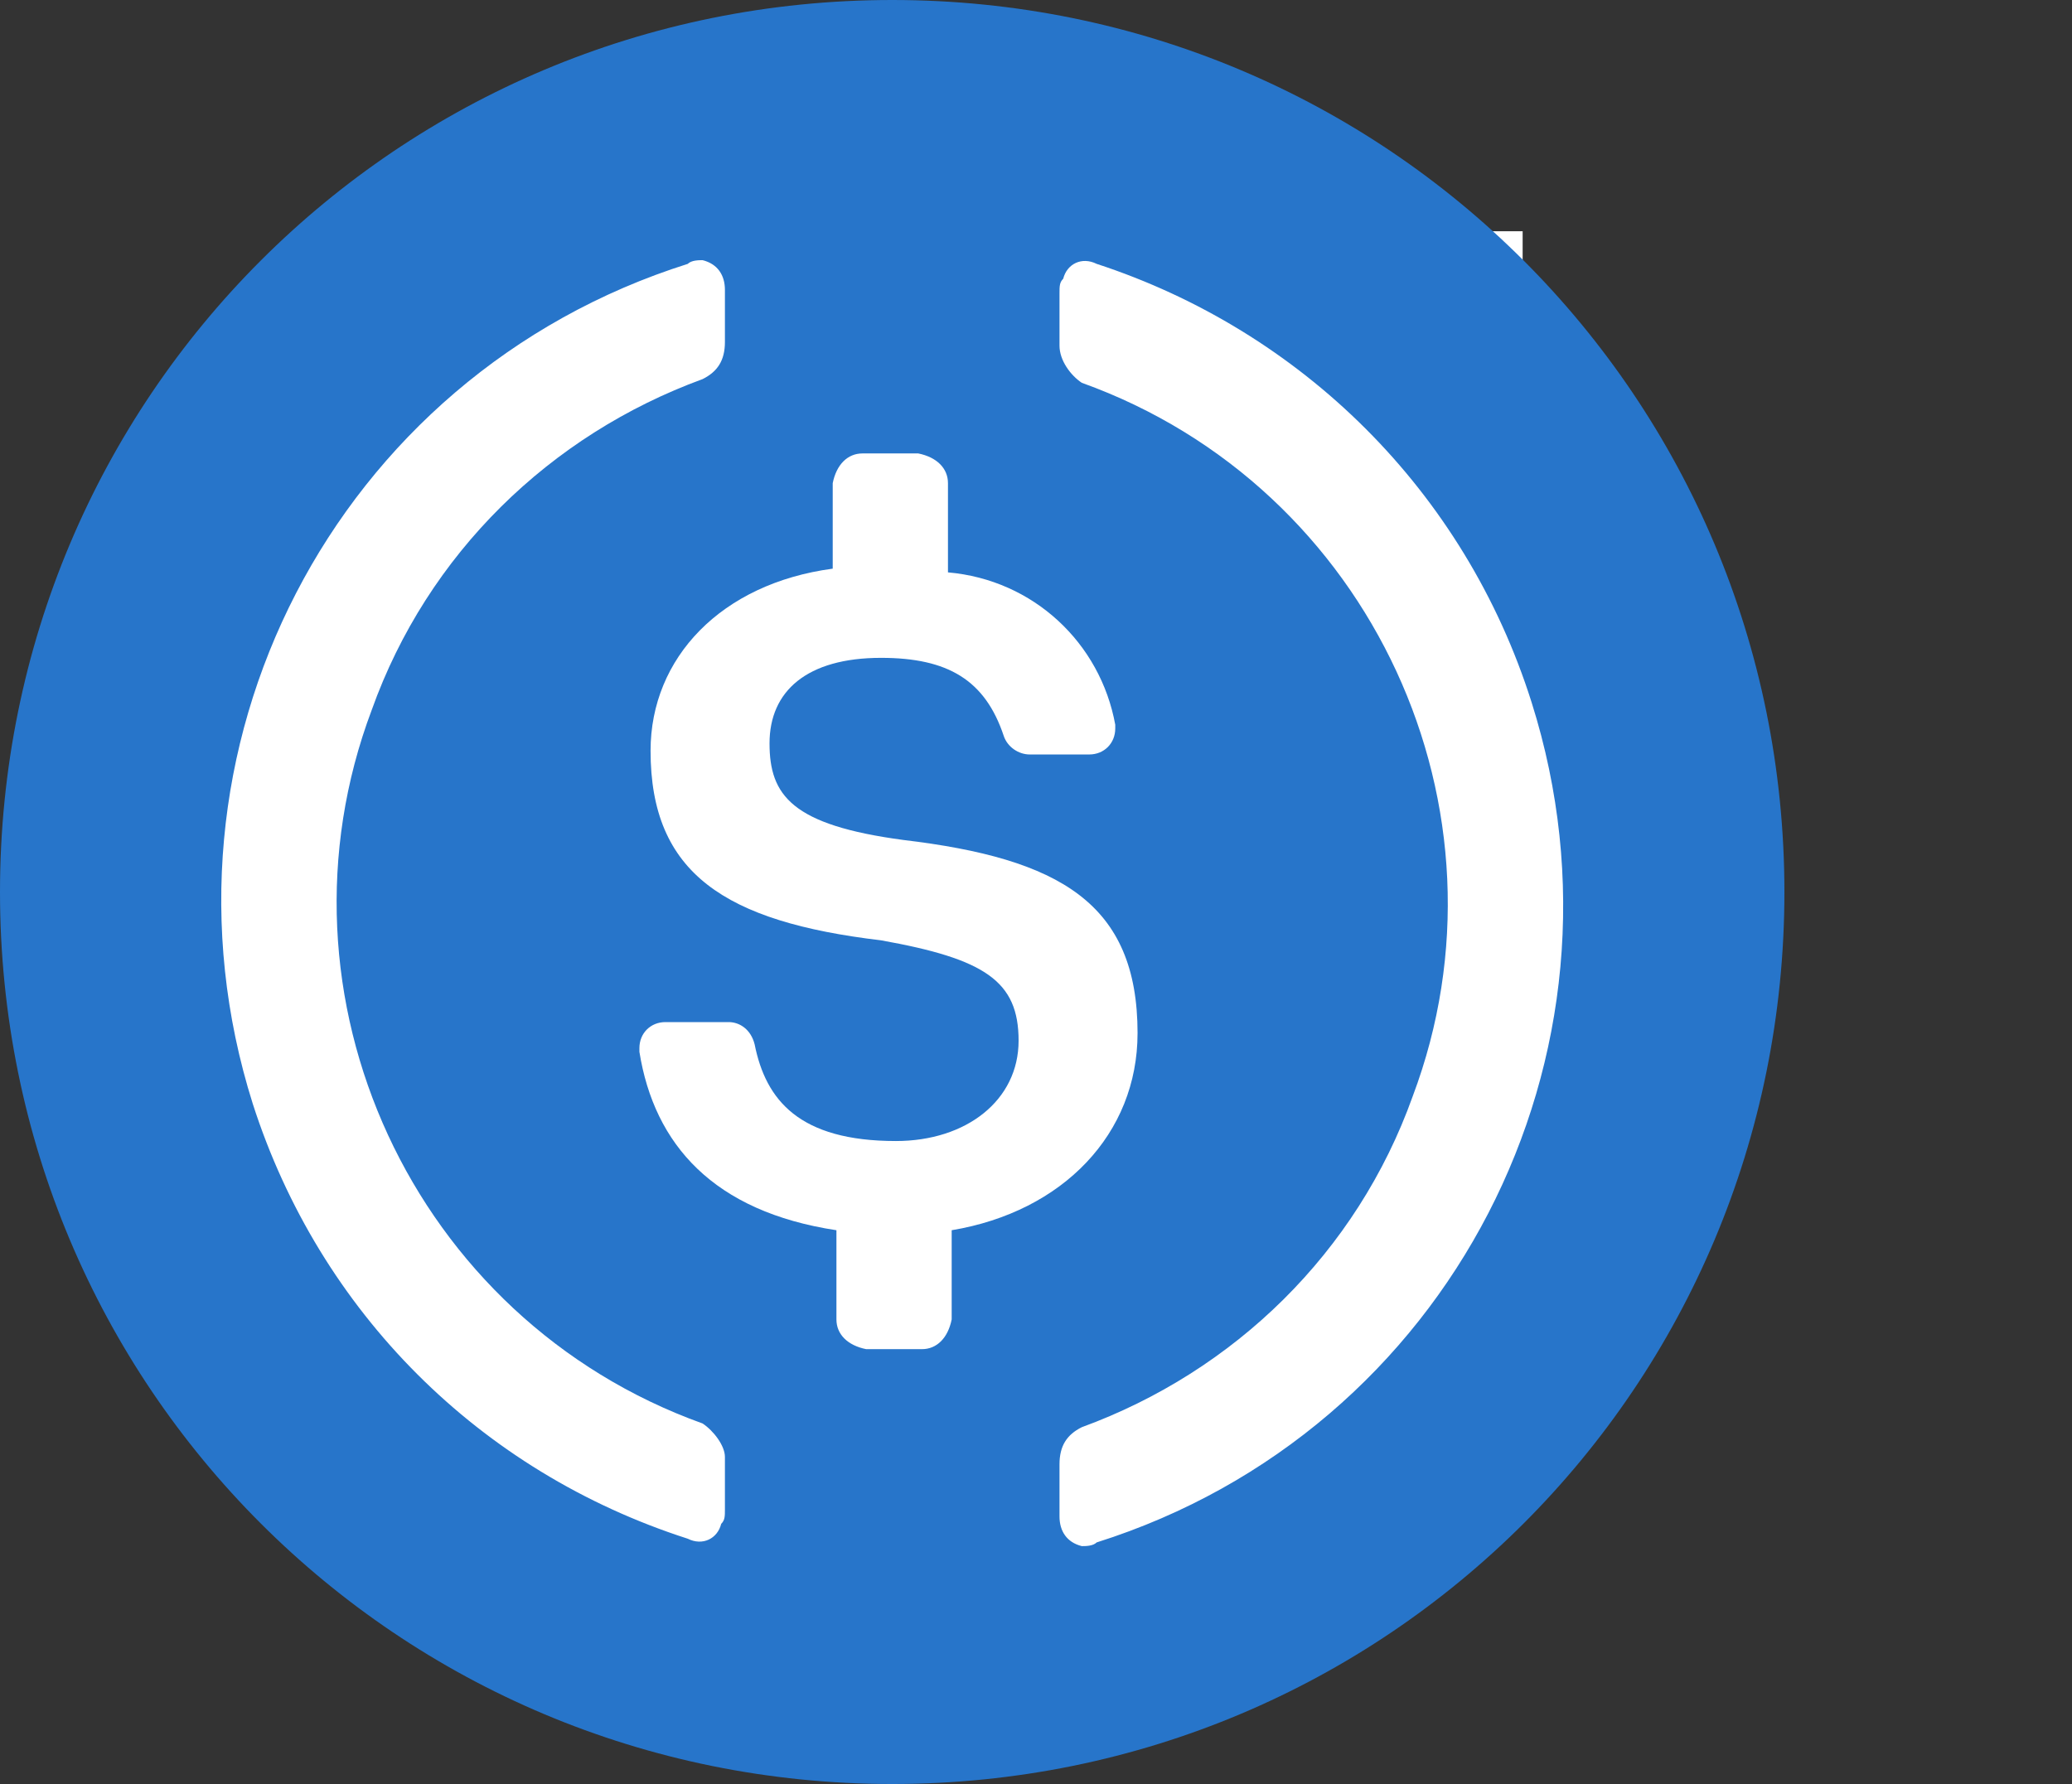 <?xml version="1.0" encoding="UTF-8" standalone="no"?>
<svg
   id="Layer_1"
   data-name="Layer 1"
   viewBox="0 0 338.302 291.347"
   version="1.1"
   xml:space="preserve"
   width="338.302"
   height="291.347"
   xmlns="http://www.w3.org/2000/svg"
   xmlns:svg="http://www.w3.org/2000/svg"
   xmlns:rdf="http://www.w3.org/1999/02/22-rdf-syntax-ns#"
   xmlns:cc="http://creativecommons.org/ns#"
   xmlns:dc="http://purl.org/dc/elements/1.1/"><rect x="0" y="0" width="338.302" height="291.347" fill="#333333" stroke="none"/><defs
     id="defs2"><style
       id="style1">.cls-1{fill:#ff060a;}</style><style
       id="style1-5">.cls-1{fill:#ff060a;}</style></defs><title
     id="title1">tether-usdt-logo</title><path
     d="m 189.407,142.332 v 0 c -1.2,0.09 -7.4,0.46 -21.23,0.46 -11,0 -18.81,-0.33 -21.55,-0.46 v 0 c -42.51,-1.87 -74.24,-9.27 -74.24,-18.13 0,-8.86 31.73,-16.25 74.24,-18.15 v 28.91 c 2.78,0.2 10.74,0.67 21.74,0.67 13.2,0 19.81,-0.55 21,-0.66 v -28.9 c 42.42,1.89 74.08,9.29 74.08,18.13 0,8.84 -31.65,16.24 -74.08,18.12 v 0 z m 0,-39.25 V 77.212 h 59.2 v -39.45 H 87.427 v 39.45 h 59.19 v 25.86 c -48.11,2.21 -84.29,11.74 -84.29,23.16 0,11.42 36.18,20.94 84.29,23.16 v 82.9 h 42.78 v -82.93 c 48,-2.21 84.12,-11.73 84.12,-23.14 0,-11.41 -36.09,-20.93 -84.12,-23.15 v 0 z m 0,0 z"
     style="fill:#ffffff;fill-rule:evenodd"
     id="path2" /><g
     id="g25"
     transform="translate(428,265)"><path
       d="m -282.327,26.347 c 80.728,0 145.673,-64.946 145.673,-145.674 C -136.653,-200.054 -201.599,-265 -282.327,-265 -363.054,-265 -428,-200.054 -428,-119.327 c 0,80.728 64.946,145.674 145.673,145.674 z"
       fill="#2775ca"
       id="path1-3"
       style="stroke-width:0.146" /><path
       d="m -242.266,-96.262 c 0,-21.244 -12.746,-28.527 -38.239,-31.562 -18.209,-2.428 -21.851,-7.284 -21.851,-15.782 0,-8.499 6.07,-13.96 18.209,-13.96 10.926,0 16.996,3.642 20.03,12.746 0.607,1.821 2.428,3.034 4.249,3.034 h 9.711 c 2.428,0 4.249,-1.821 4.249,-4.248 v -0.607 c -2.428,-13.354 -13.354,-23.672 -27.314,-24.885 v -14.567 c 0,-2.428 -1.821,-4.249 -4.855,-4.857 h -9.105 c -2.428,0 -4.249,1.821 -4.857,4.857 v 13.96 c -18.209,2.428 -29.741,14.567 -29.741,29.742 0,20.03 12.139,27.92 37.632,30.956 16.996,3.034 22.458,6.676 22.458,16.388 0,9.712 -8.499,16.388 -20.03,16.388 -15.782,0 -21.245,-6.678 -23.066,-15.782 -0.606,-2.427 -2.427,-3.642 -4.248,-3.642 h -10.32 c -2.427,0 -4.248,1.821 -4.248,4.249 v 0.607 c 2.427,15.173 12.139,26.099 32.169,29.135 v 14.567 c 0,2.427 1.821,4.248 4.855,4.855 h 9.105 c 2.428,0 4.249,-1.821 4.857,-4.855 v -14.567 c 18.209,-3.036 30.348,-15.782 30.348,-32.171 z"
       fill="#ffffff"
       id="path2-8"
       style="stroke-width:0.146" /><path
       d="m -313.282,-32.53 c -47.344,-16.994 -71.623,-69.801 -54.02,-116.539 9.105,-25.493 29.135,-44.916 54.02,-54.02 2.428,-1.213 3.642,-3.034 3.642,-6.07 v -8.497 c 0,-2.428 -1.213,-4.249 -3.642,-4.855 -0.607,0 -1.821,0 -2.428,0.606 -57.662,18.209 -89.225,79.514 -71.016,137.176 10.926,33.99 37.026,60.09 71.016,71.016 2.428,1.213 4.857,0 5.463,-2.428 0.607,-0.606 0.607,-1.213 0.607,-2.427 v -8.499 c 0,-1.821 -1.821,-4.248 -3.642,-5.463 z m 64.34,-189.376 c -2.428,-1.213 -4.857,0 -5.463,2.428 -0.607,0.607 -0.607,1.213 -0.607,2.428 v 8.497 c 0,2.428 1.821,4.855 3.642,6.07 47.344,16.994 71.623,69.801 54.02,116.539 -9.105,25.493 -29.135,44.916 -54.02,54.02 -2.428,1.213 -3.642,3.034 -3.642,6.07 v 8.497 c 0,2.428 1.213,4.249 3.642,4.855 0.607,0 1.821,0 2.428,-0.606 57.662,-18.209 89.225,-79.514 71.016,-137.176 -10.926,-34.597 -37.633,-60.698 -71.016,-71.623 z"
       fill="#ffffff"
       id="path3"
       style="stroke-width:0.146" /></g></svg>
